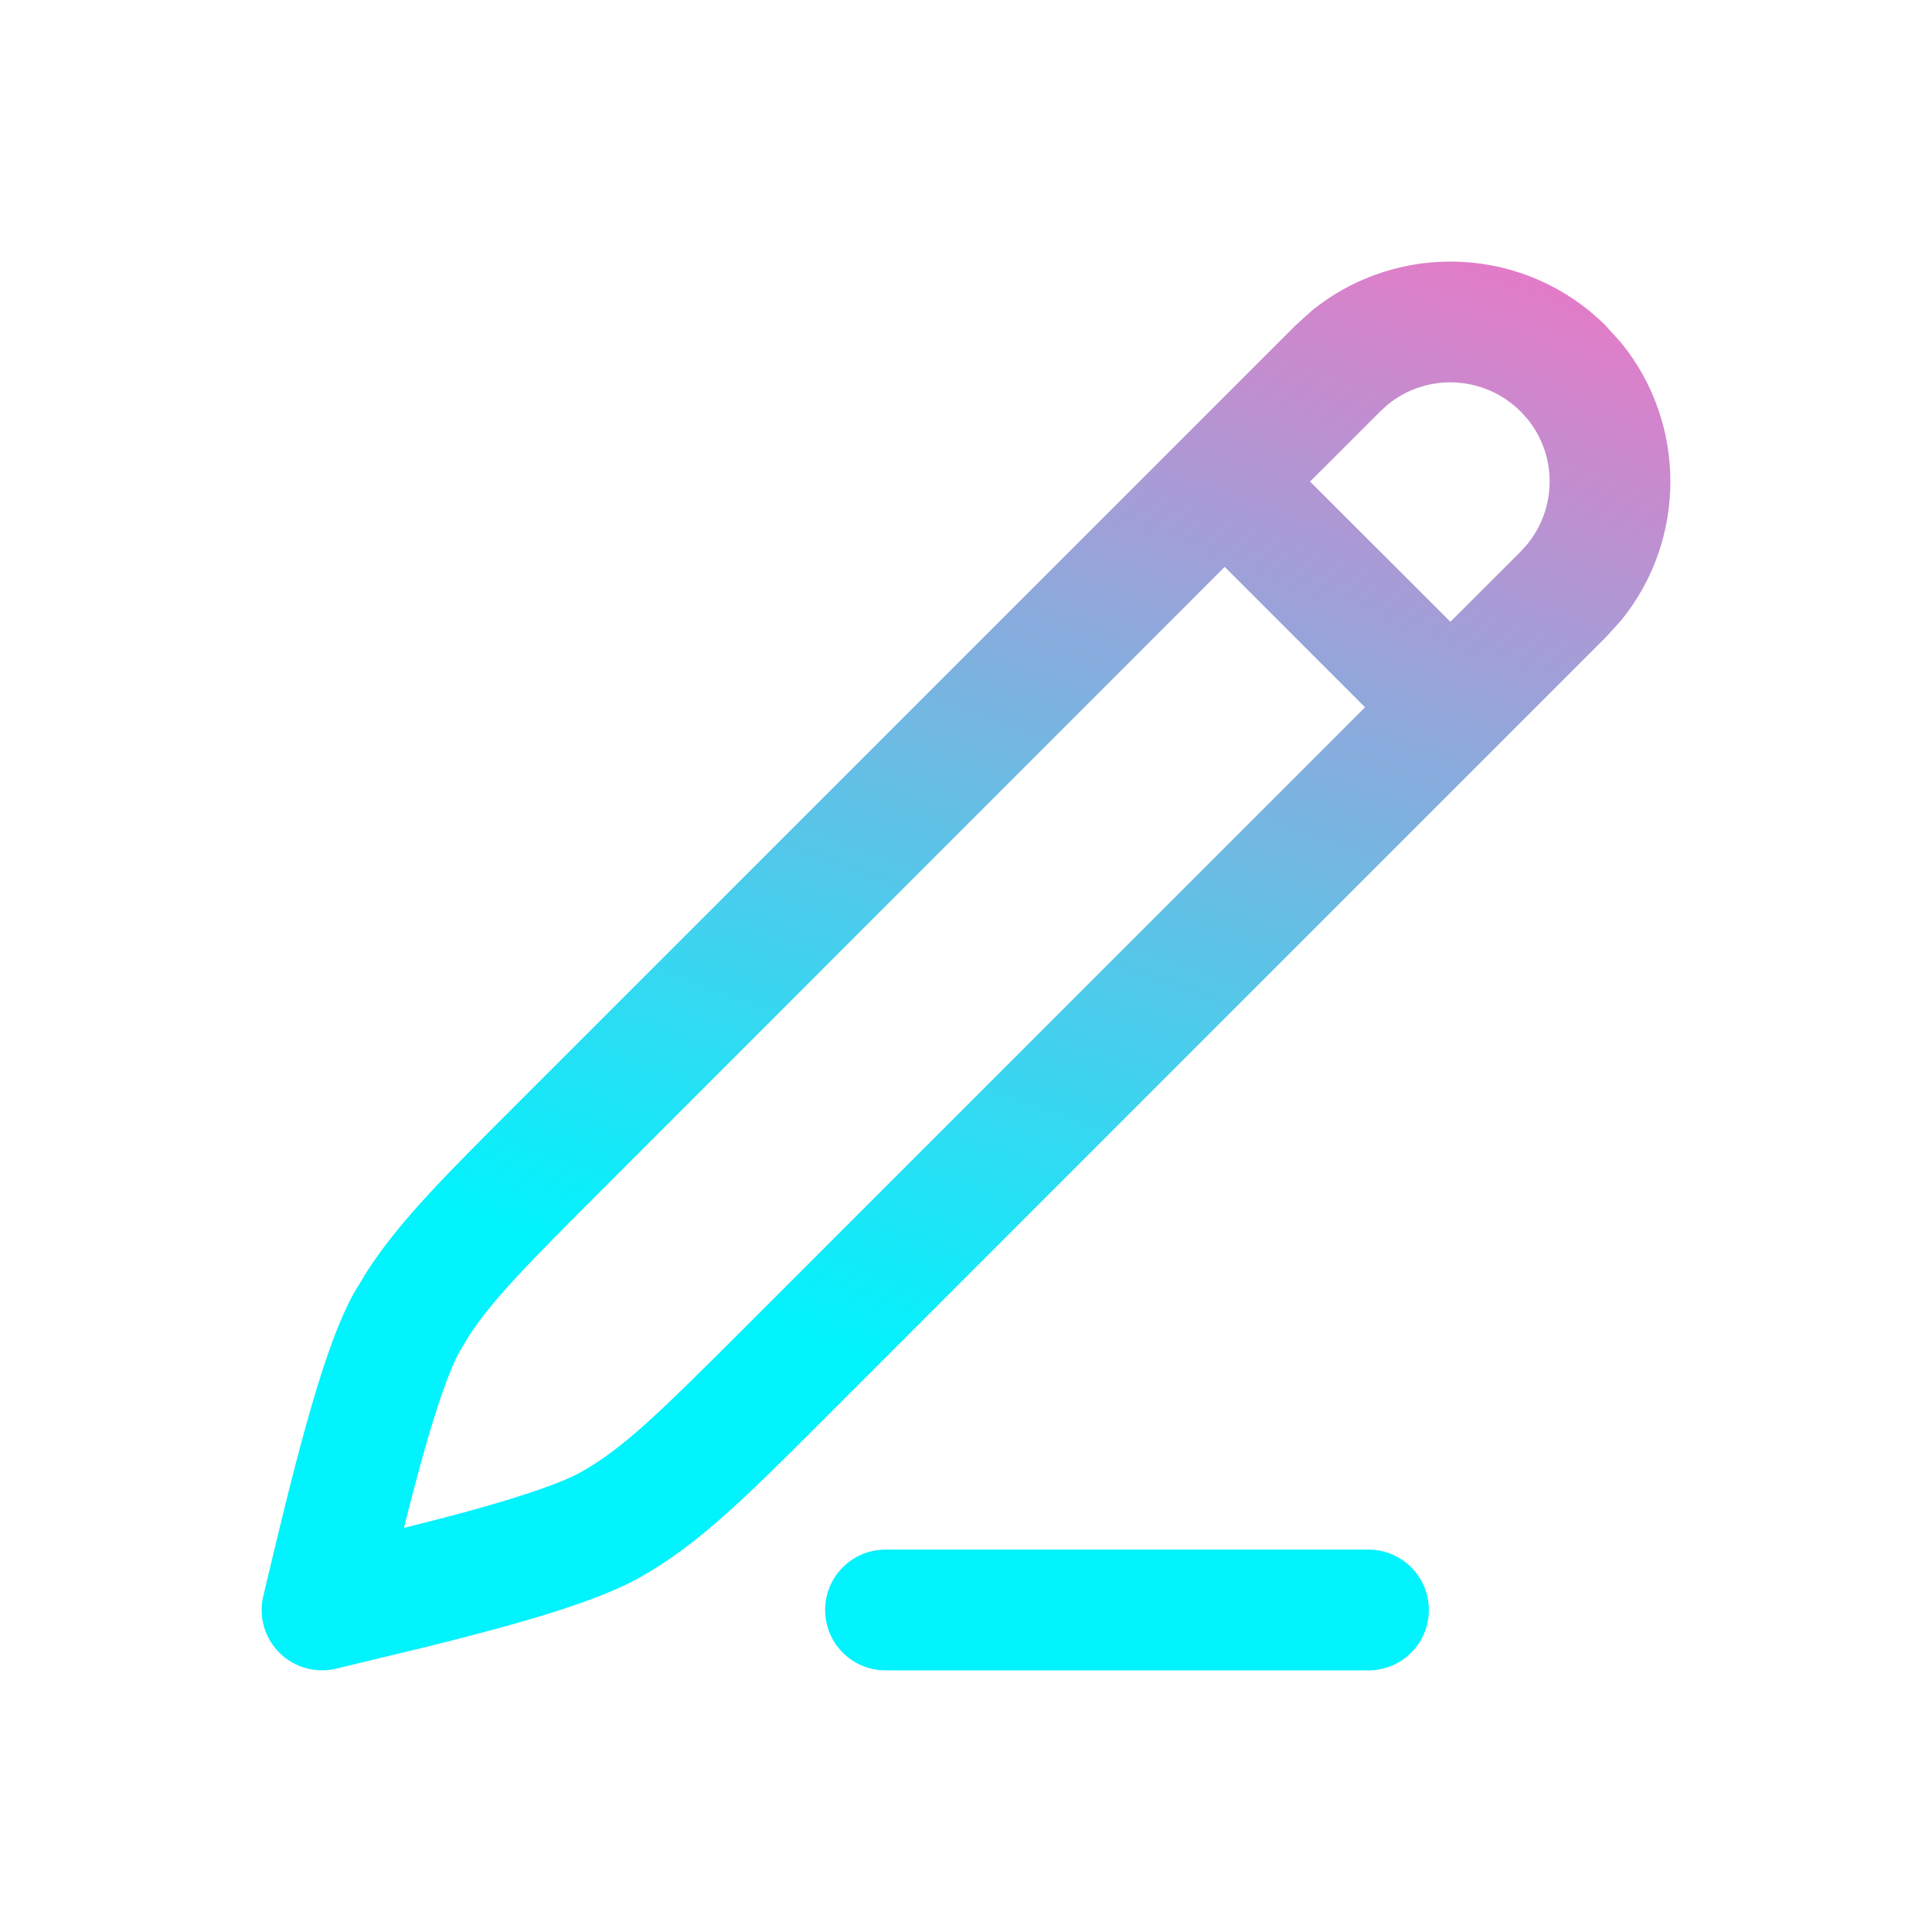 <?xml version="1.0" encoding="UTF-8"?> <svg xmlns="http://www.w3.org/2000/svg" width="24" height="24" viewBox="0 0 24 24" fill="none"><path d="M16.293 3.862C17.366 2.987 18.95 3.049 19.95 4.049V4.05L20.138 4.257C20.954 5.259 20.954 6.705 20.138 7.707L19.95 7.914L10.315 17.549C9.298 18.566 8.693 19.18 7.944 19.598C7.538 19.825 6.922 20.023 6.291 20.199C5.965 20.289 5.614 20.38 5.256 20.468L4.174 20.729C3.92 20.789 3.654 20.714 3.47 20.53C3.286 20.346 3.21 20.079 3.271 19.826C3.441 19.11 3.619 18.36 3.801 17.709C3.976 17.078 4.174 16.462 4.401 16.055L4.568 15.78C4.98 15.149 5.561 14.574 6.45 13.685L14.684 5.452L16.086 4.05V4.049L16.293 3.862ZM17 19.25C17.414 19.25 17.75 19.585 17.75 20C17.75 20.414 17.414 20.75 17 20.75H11C10.586 20.75 10.25 20.414 10.25 20C10.25 19.585 10.586 19.25 11 19.25H17ZM7.511 14.747C6.571 15.686 6.122 16.141 5.828 16.592L5.711 16.787C5.582 17.017 5.424 17.471 5.246 18.111C5.17 18.384 5.094 18.676 5.019 18.98C5.323 18.904 5.616 18.829 5.889 18.753C6.528 18.575 6.982 18.417 7.213 18.289C7.738 17.995 8.18 17.563 9.254 16.489L16.957 8.786L15.214 7.042L7.511 14.747ZM18.889 5.111C18.437 4.66 17.723 4.631 17.239 5.026L17.146 5.111L16.274 5.982L18.017 7.724L18.889 6.853L18.974 6.759C19.342 6.307 19.342 5.655 18.974 5.204L18.889 5.111Z" fill="url(#paint0_linear_1763_16)"></path><defs><linearGradient id="paint0_linear_1763_16" x1="-2.651" y1="11.999" x2="3.249" y2="-4.29" gradientUnits="userSpaceOnUse"><stop stop-color="#01F3FD"></stop><stop offset="1" stop-color="#FF6DC1"></stop></linearGradient></defs></svg> 